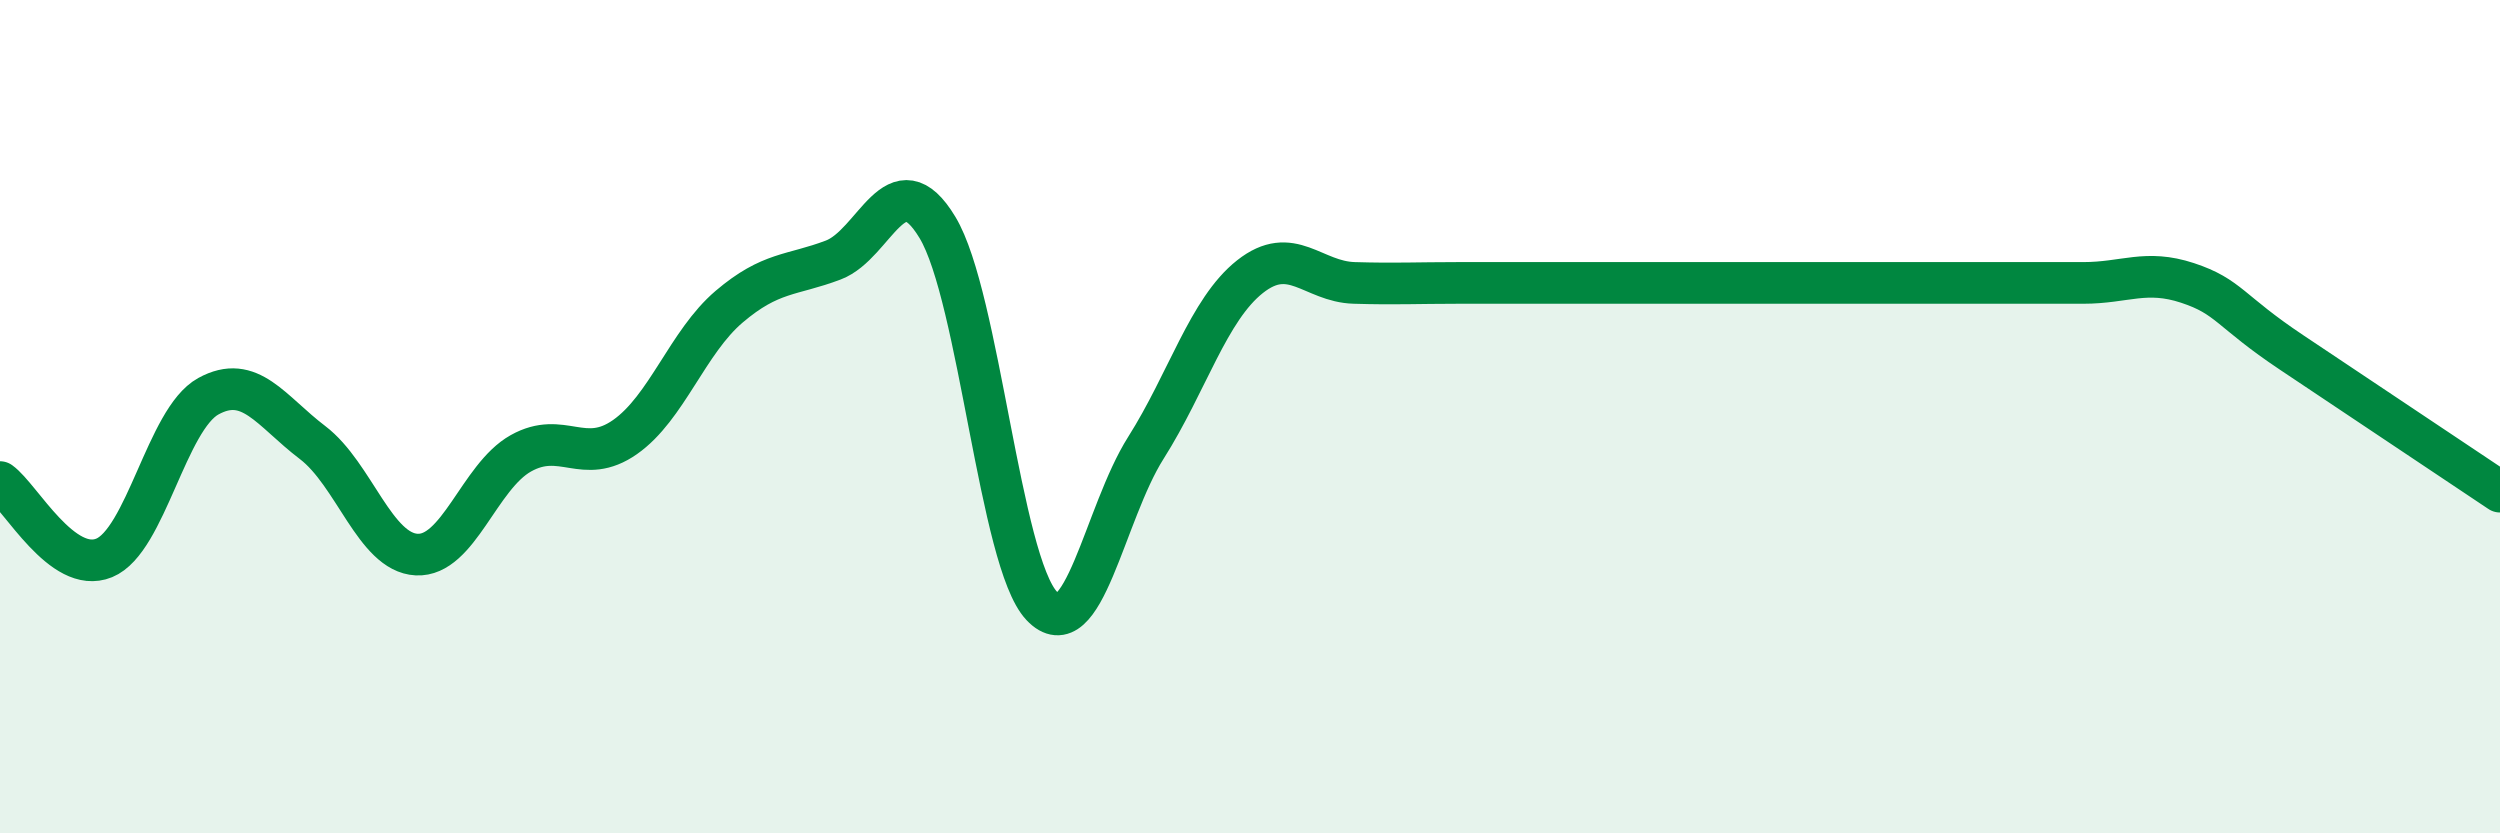 
    <svg width="60" height="20" viewBox="0 0 60 20" xmlns="http://www.w3.org/2000/svg">
      <path
        d="M 0,11.57 C 0.5,11.93 1.5,13.8 2.5,13.39 C 3.5,12.98 4,10.06 5,9.51 C 6,8.96 6.5,9.86 7.5,10.62 C 8.5,11.38 9,13.26 10,13.31 C 11,13.36 11.5,11.44 12.5,10.88 C 13.5,10.32 14,11.19 15,10.49 C 16,9.79 16.5,8.21 17.5,7.36 C 18.5,6.51 19,6.62 20,6.24 C 21,5.86 21.5,3.8 22.5,5.46 C 23.5,7.12 24,13.48 25,14.54 C 26,15.6 26.5,12.33 27.5,10.75 C 28.5,9.17 29,7.43 30,6.64 C 31,5.85 31.5,6.76 32.5,6.79 C 33.5,6.82 34,6.79 35,6.79 C 36,6.79 36.5,6.79 37.5,6.79 C 38.5,6.79 39,6.79 40,6.79 C 41,6.79 41.5,6.79 42.5,6.79 C 43.5,6.79 44,6.79 45,6.79 C 46,6.79 46.5,6.79 47.5,6.79 C 48.5,6.79 49,6.79 50,6.79 C 51,6.79 51.5,6.46 52.5,6.79 C 53.5,7.12 53.5,7.46 55,8.46 C 56.5,9.46 59,11.13 60,11.8L60 20L0 20Z"
        fill="#008740"
        opacity="0.1"
        stroke-linecap="round"
        stroke-linejoin="round"
      />
      <path
        d="M 0,11.57 C 0.5,11.93 1.5,13.8 2.5,13.39 C 3.5,12.98 4,10.06 5,9.51 C 6,8.96 6.5,9.86 7.5,10.62 C 8.5,11.38 9,13.26 10,13.31 C 11,13.36 11.5,11.44 12.5,10.88 C 13.5,10.32 14,11.19 15,10.49 C 16,9.79 16.5,8.21 17.5,7.36 C 18.5,6.51 19,6.62 20,6.24 C 21,5.86 21.5,3.8 22.5,5.46 C 23.5,7.12 24,13.48 25,14.54 C 26,15.6 26.5,12.33 27.5,10.75 C 28.5,9.17 29,7.43 30,6.64 C 31,5.85 31.5,6.76 32.5,6.79 C 33.5,6.82 34,6.79 35,6.79 C 36,6.79 36.5,6.79 37.5,6.79 C 38.5,6.79 39,6.79 40,6.79 C 41,6.79 41.5,6.79 42.5,6.79 C 43.5,6.79 44,6.79 45,6.79 C 46,6.79 46.5,6.79 47.5,6.79 C 48.5,6.79 49,6.79 50,6.79 C 51,6.79 51.5,6.46 52.5,6.79 C 53.5,7.12 53.5,7.46 55,8.46 C 56.5,9.46 59,11.13 60,11.8"
        stroke="#008740"
        stroke-width="1"
        fill="none"
        stroke-linecap="round"
        stroke-linejoin="round"
      />
    </svg>
  